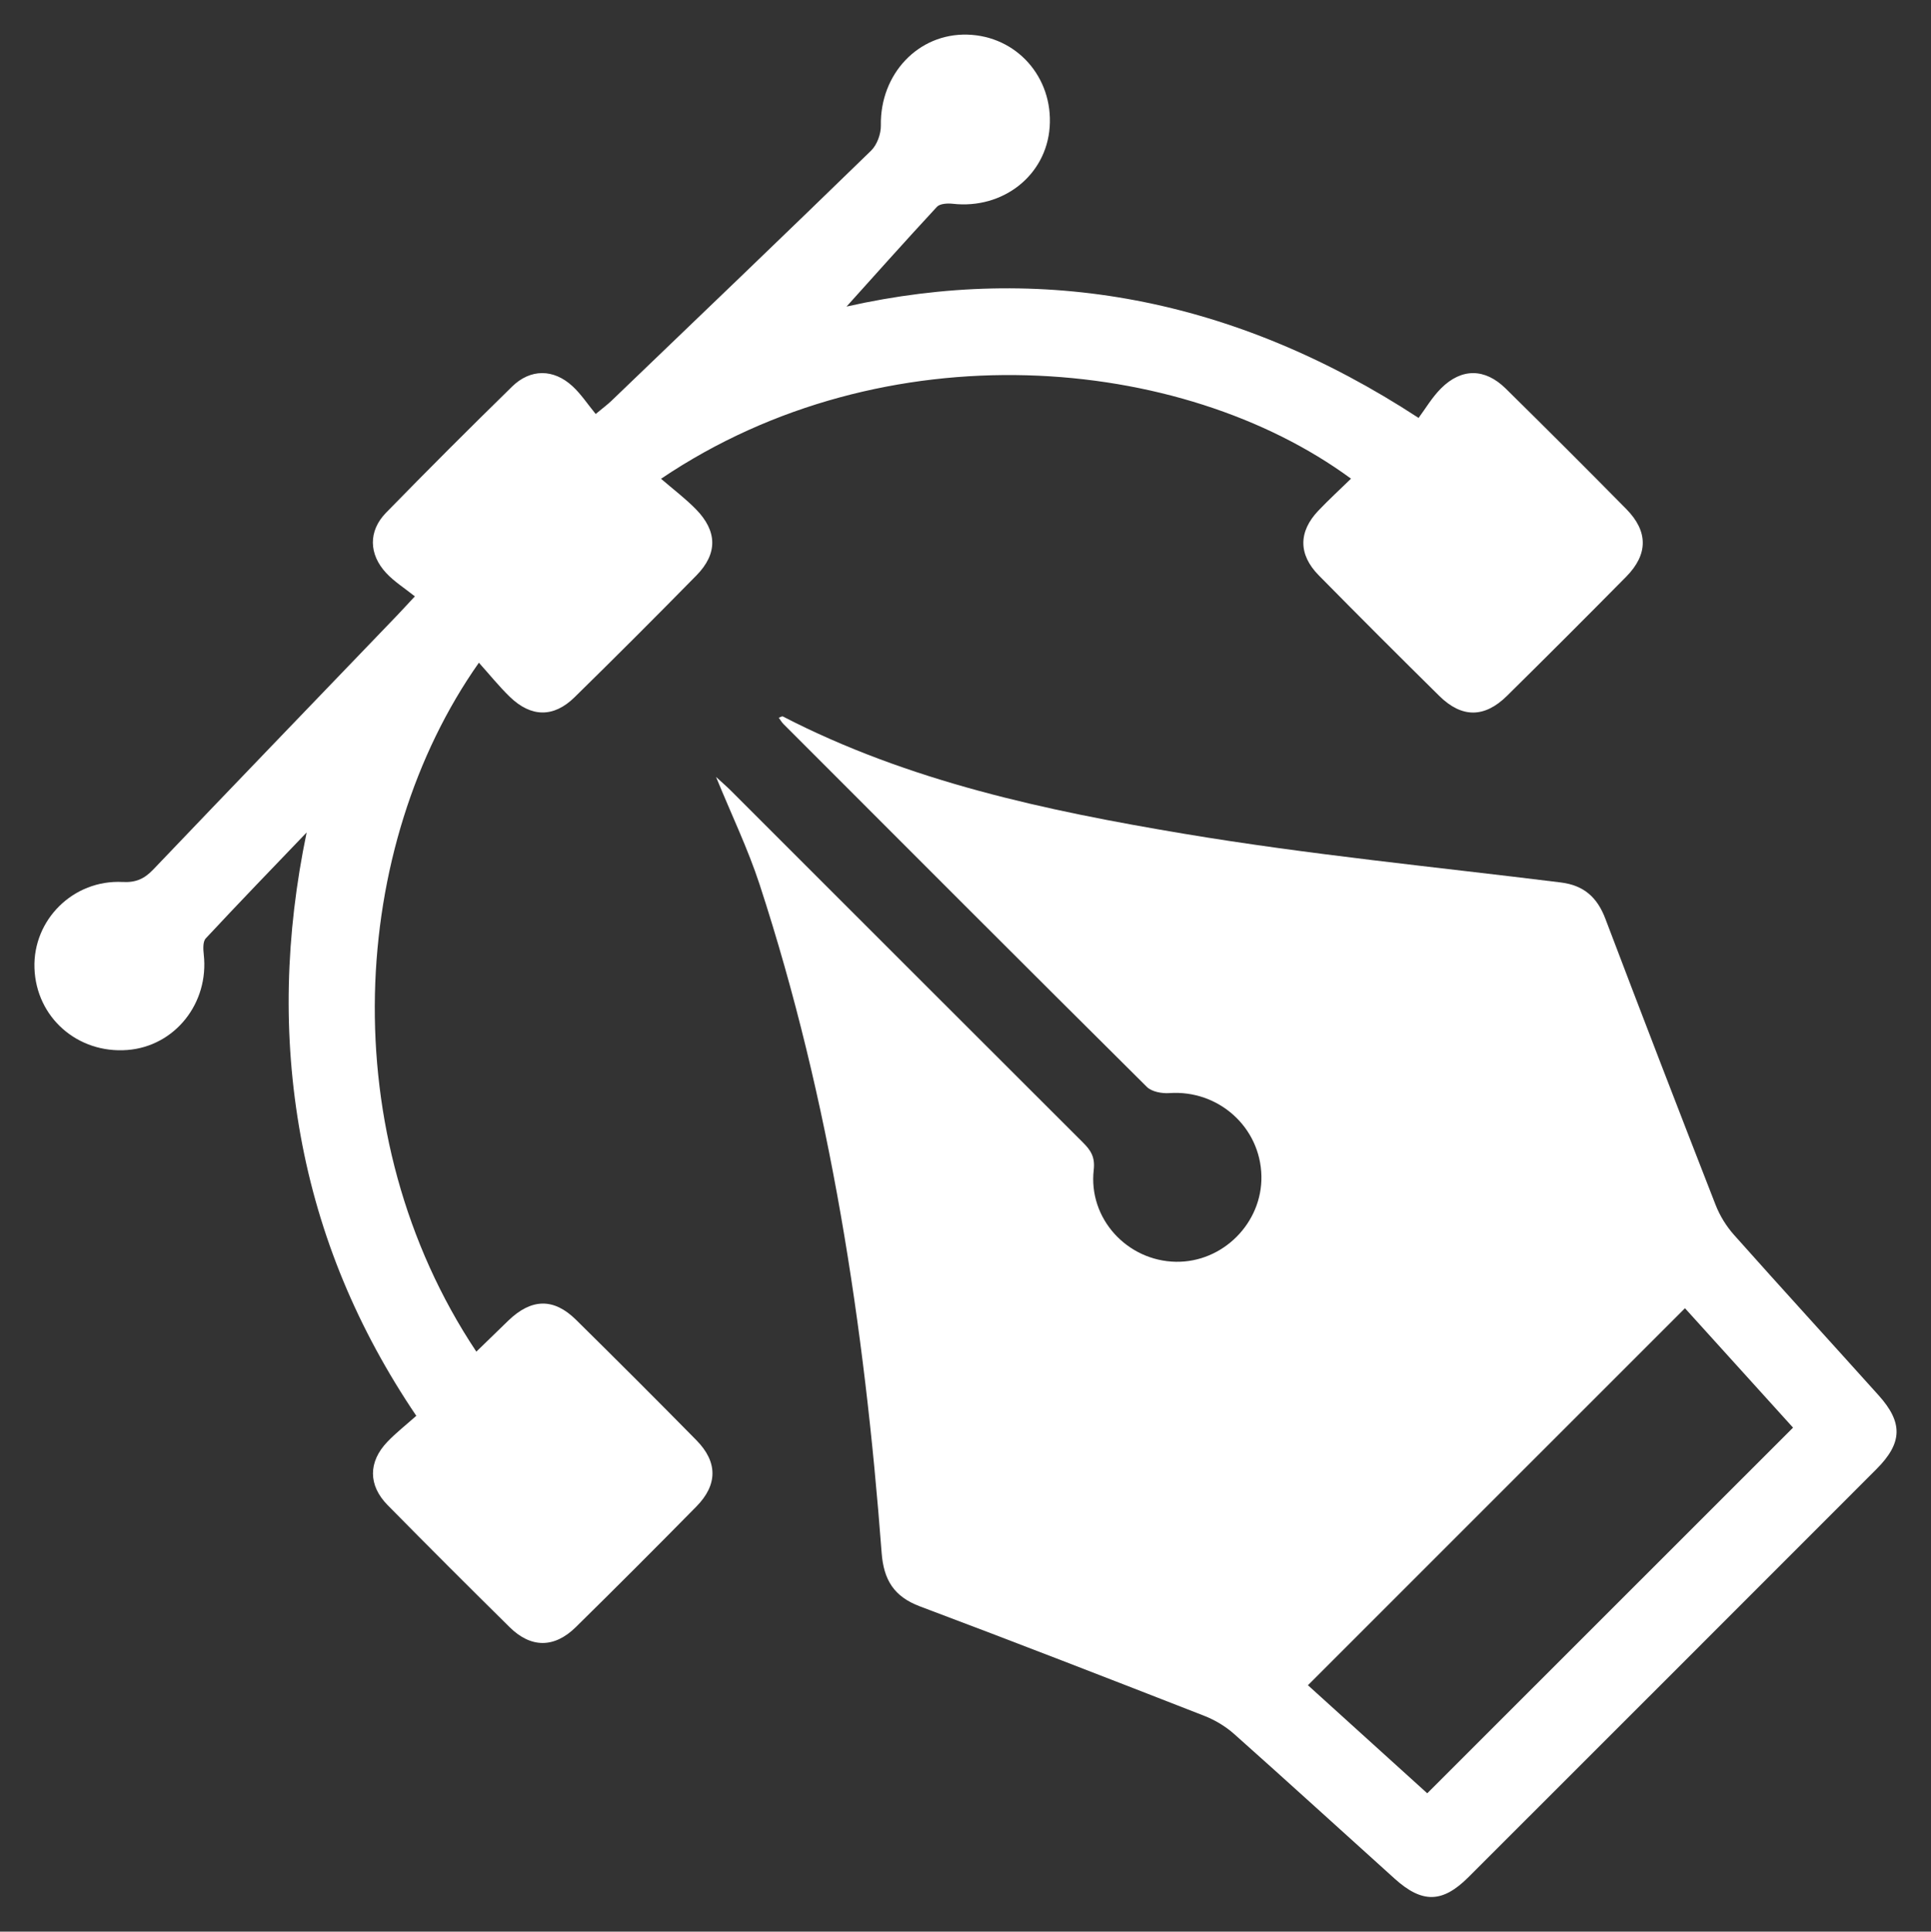 <?xml version="1.0" encoding="utf-8"?>
<!-- Generator: Adobe Illustrator 17.0.0, SVG Export Plug-In . SVG Version: 6.00 Build 0)  -->
<!DOCTYPE svg PUBLIC "-//W3C//DTD SVG 1.1//EN" "http://www.w3.org/Graphics/SVG/1.1/DTD/svg11.dtd">
<svg version="1.1" id="Layer_1" xmlns="http://www.w3.org/2000/svg" xmlns:xlink="http://www.w3.org/1999/xlink" x="0px" y="0px"
	 width="96.418px" height="96.438px" viewBox="0 0 96.418 96.438" enable-background="new 0 0 96.418 96.438" xml:space="preserve">
<rect x="0" y="0" width="96.418" height="96.438" fill="#333333" stroke="none"/>
<g>
	<path fill="#FFFFFF" d="M35.753,38.789c0.323,0.298,0.546,0.489,0.752,0.695c5.858,5.855,11.712,11.714,17.576,17.564
		c0.39,0.389,0.603,0.725,0.531,1.358c-0.279,2.429,1.666,4.548,4.103,4.589c2.343,0.039,4.315-1.938,4.269-4.28
		c-0.048-2.443-2.15-4.313-4.599-4.141c-0.37,0.026-0.876-0.067-1.118-0.307c-6.065-6.021-12.103-12.07-18.144-18.115
		c-0.09-0.09-0.154-0.205-0.238-0.318c0.089-0.03,0.165-0.084,0.203-0.064c6.295,3.251,13.143,4.702,20.027,5.855
		c6.235,1.044,12.542,1.654,18.82,2.433c1.153,0.143,1.819,0.744,2.223,1.81c1.812,4.774,3.65,9.538,5.507,14.294
		c0.21,0.537,0.534,1.061,0.918,1.492c2.391,2.686,4.82,5.339,7.224,8.014c1.225,1.364,1.188,2.378-0.115,3.682
		c-6.787,6.792-13.577,13.582-20.37,20.369c-1.299,1.297-2.307,1.317-3.68,0.08c-2.672-2.407-5.327-4.833-8.014-7.223
		c-0.43-0.383-0.959-0.701-1.496-0.911c-4.725-1.845-9.453-3.682-14.201-5.466c-1.293-0.486-1.807-1.321-1.909-2.669
		C43.165,66.193,41.471,55,37.927,44.154C37.349,42.386,36.533,40.695,35.753,38.789z M71.265,89.532
		c6.134-6.131,12.171-12.165,18.265-18.256c-1.787-1.974-3.628-4.007-5.397-5.962c-6.322,6.321-12.544,12.541-18.826,18.822
		C67.278,85.922,69.298,87.751,71.265,89.532z"/>
	<path fill="#FFFFFF" d="M15.311,41.562c-1.684,1.757-3.377,3.506-5.036,5.287c-0.151,0.162-0.131,0.539-0.101,0.806
		c0.272,2.43-1.445,4.586-3.817,4.767c-2.486,0.19-4.551-1.629-4.636-4.085c-0.084-2.413,1.936-4.43,4.405-4.303
		c0.673,0.035,1.09-0.166,1.532-0.629c4.032-4.225,8.086-8.429,12.132-12.641c0.248-0.258,0.488-0.522,0.925-0.99
		c-0.512-0.41-1.026-0.732-1.426-1.16c-0.88-0.941-0.903-2.103-0.016-3.013c2.073-2.126,4.175-4.225,6.297-6.301
		c0.917-0.897,2.07-0.89,3.014-0.02c0.433,0.399,0.764,0.908,1.16,1.389c0.383-0.319,0.592-0.472,0.777-0.649
		c4.332-4.159,8.67-8.312,12.974-12.499c0.298-0.29,0.496-0.837,0.488-1.26c-0.045-2.561,1.863-4.6,4.319-4.532
		c2.455,0.068,4.287,2.125,4.11,4.614c-0.171,2.415-2.331,4.113-4.842,3.83c-0.26-0.029-0.639-0.008-0.788,0.153
		c-1.636,1.765-3.236,3.562-4.513,4.979c9.701-2.185,19.33-0.478,28.563,5.56c0.333-0.445,0.668-1.022,1.124-1.478
		c1.023-1.019,2.191-1.008,3.227,0.012c2.022,1.991,4.031,3.996,6.022,6.017c1.1,1.117,1.092,2.265-0.01,3.38
		c-1.971,1.995-3.955,3.978-5.951,5.948c-1.12,1.105-2.255,1.108-3.378,0.001c-2.02-1.993-4.028-3.999-6.019-6.021
		c-1.025-1.041-1.018-2.182-0.018-3.231c0.521-0.547,1.079-1.059,1.629-1.595c-8.456-6.218-23.252-7.548-34.452,0.005
		c0.608,0.525,1.216,0.983,1.743,1.521c1.074,1.096,1.089,2.22,0.027,3.302c-2.012,2.048-4.041,4.079-6.091,6.088
		c-1.043,1.022-2.168,1.003-3.228-0.023c-0.542-0.525-1.018-1.119-1.545-1.705c-6.45,9.154-7.351,23.547-0.128,34.396
		c0.542-0.527,1.069-1.041,1.599-1.552c1.148-1.106,2.263-1.139,3.375-0.042c2.02,1.993,4.029,3.997,6.019,6.021
		c1.066,1.084,1.062,2.222-0.007,3.307c-1.991,2.022-3.997,4.03-6.02,6.02c-1.074,1.057-2.241,1.052-3.306,0
		c-2.043-2.017-4.075-4.045-6.089-6.091c-0.976-0.991-0.972-2.159-0.015-3.159c0.431-0.451,0.928-0.839,1.446-1.3
		c-2.933-4.34-4.864-8.96-5.775-13.979C14.101,51.676,14.252,46.665,15.311,41.562z"/>
</g>
</svg>
